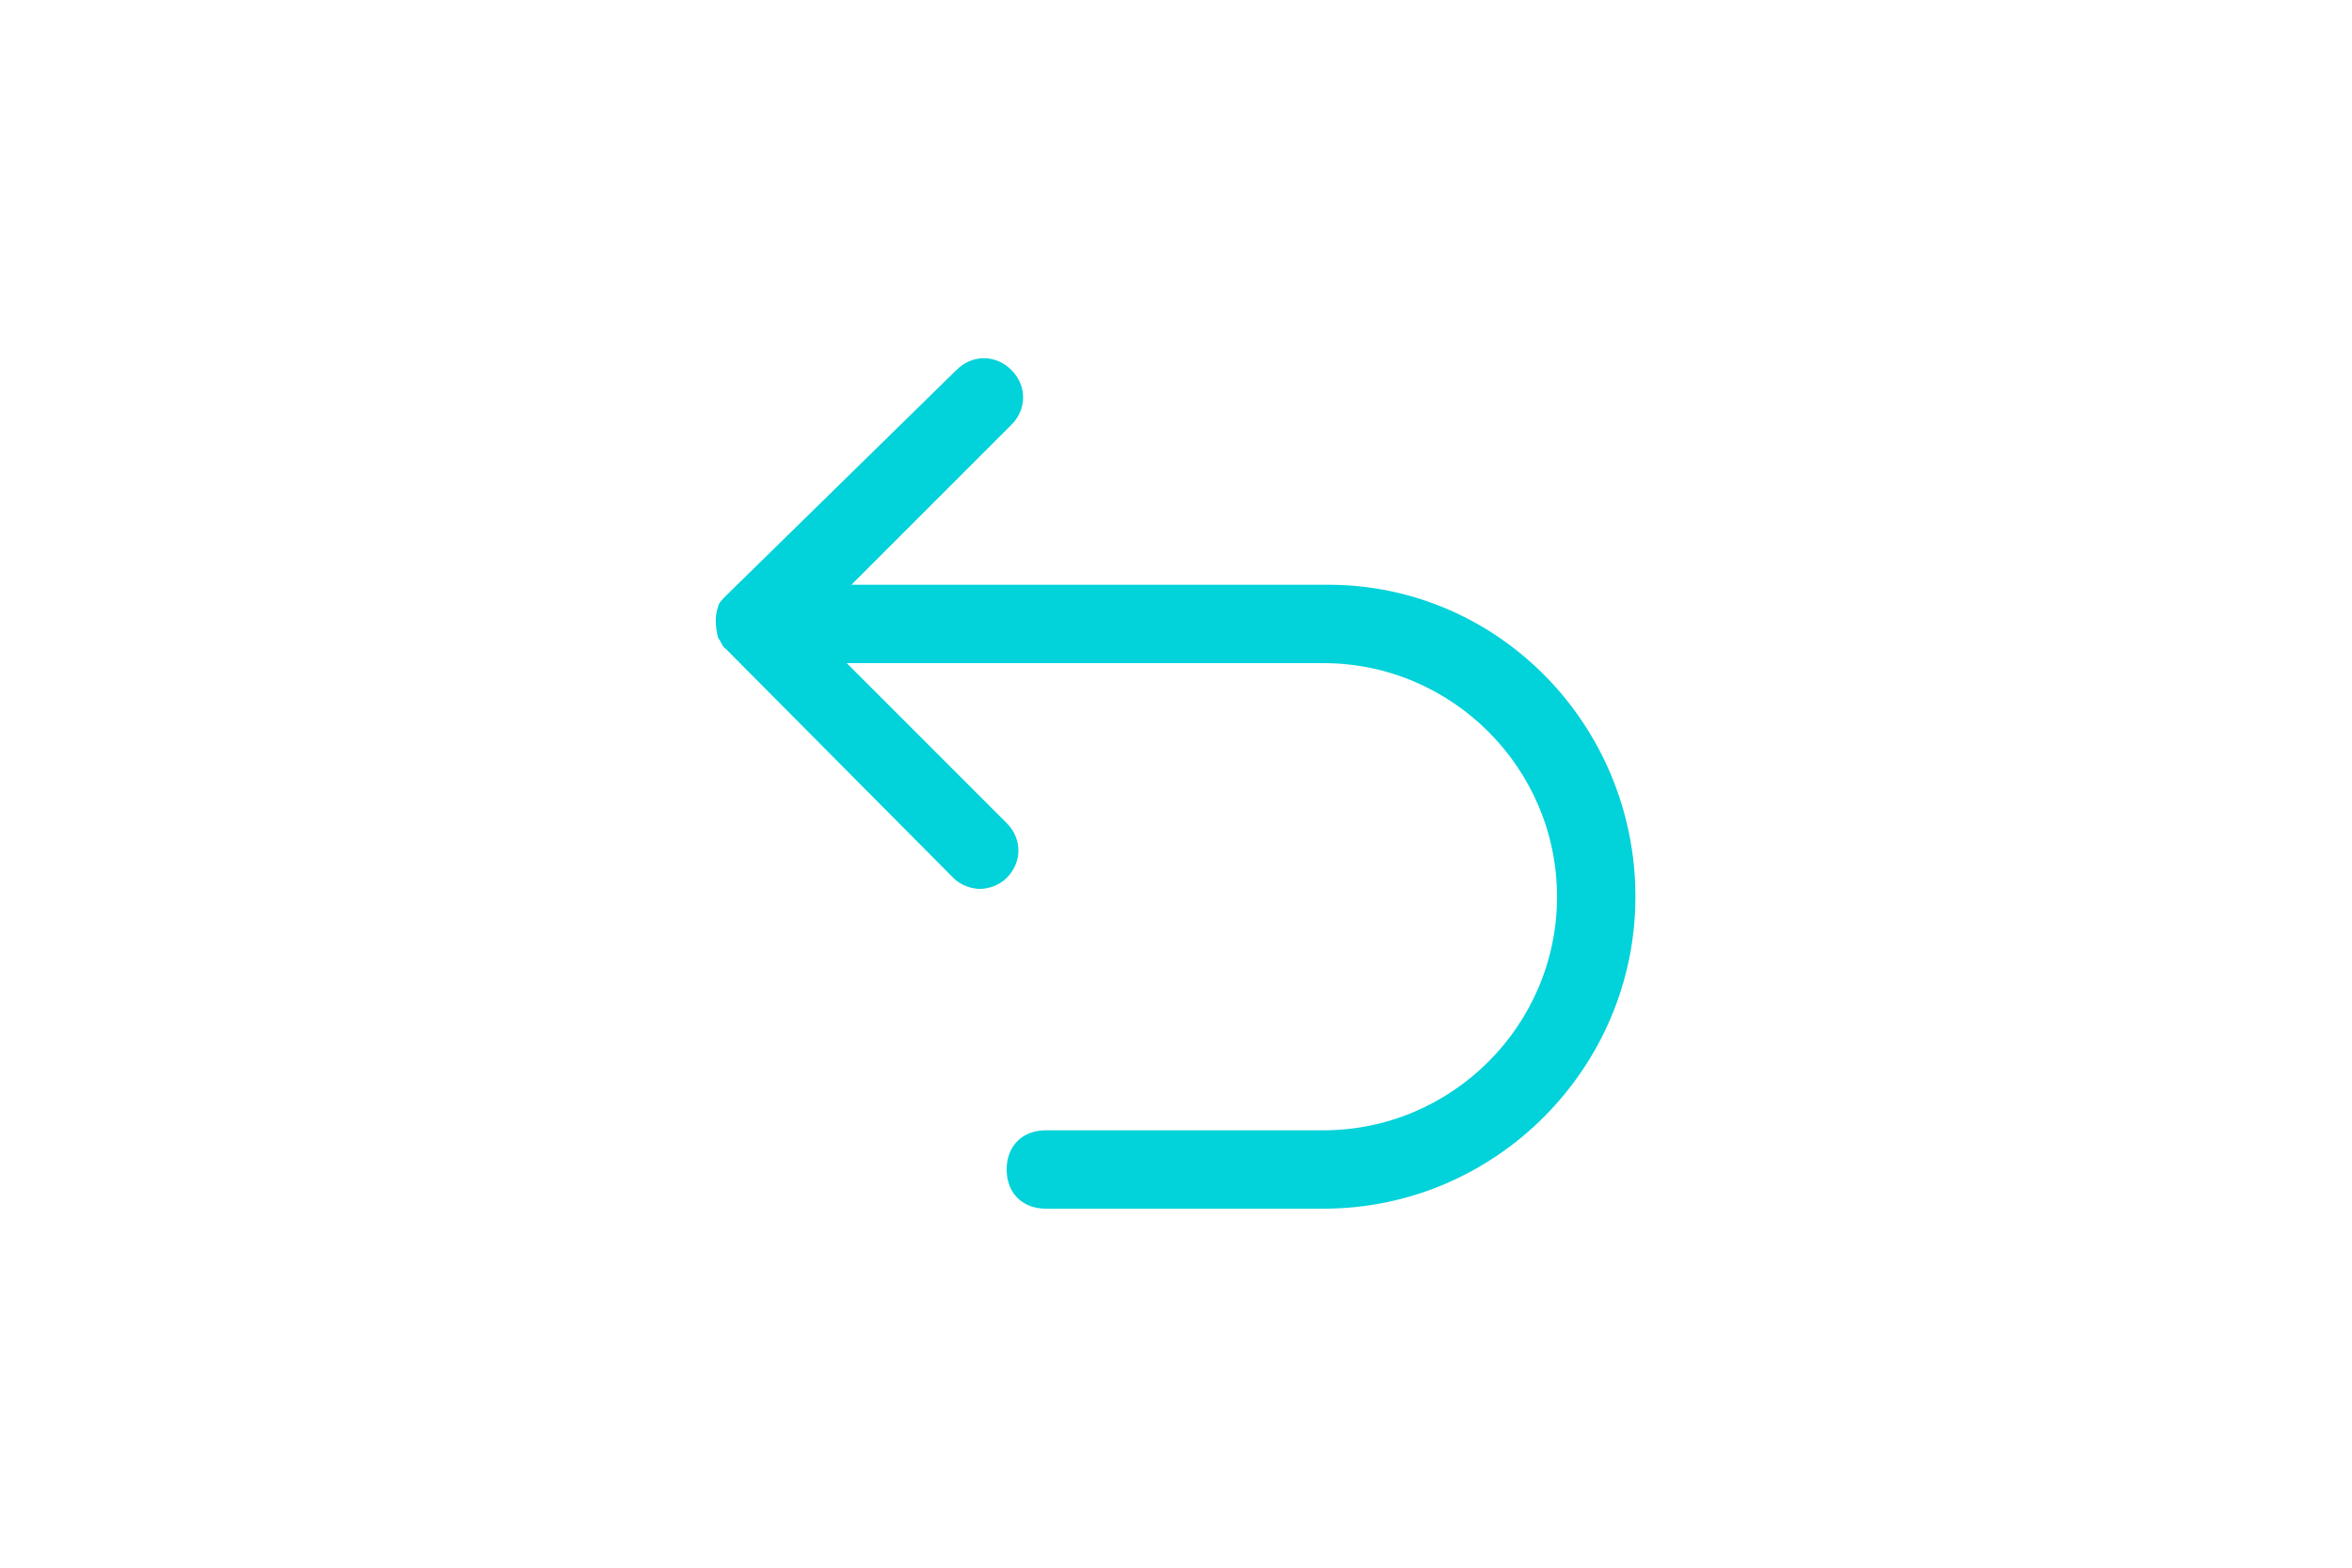 <?xml version="1.0" encoding="utf-8"?>
<!-- Generator: Adobe Illustrator 21.1.0, SVG Export Plug-In . SVG Version: 6.00 Build 0)  -->
<svg version="1.1" id="Capa_1" xmlns="http://www.w3.org/2000/svg" xmlns:xlink="http://www.w3.org/1999/xlink" x="0px" y="0px"
	 width="150px" height="100px" viewBox="0 0 150 100" style="enable-background:new 0 0 150 100;" xml:space="preserve">
<style type="text/css">
	.st0{fill:#02D2D9;}
</style>
<path class="st0" d="M84.7,37.3H54.3l10.2-10.2c1-1,1-2.5,0-3.5c-1-1-2.5-1-3.5,0L46.3,38c-0.2,0.2-0.5,0.5-0.5,0.7
	c-0.2,0.5-0.2,1.2,0,2c0.2,0.2,0.2,0.5,0.5,0.7L60.8,56c0.5,0.5,1.2,0.7,1.7,0.7s1.2-0.2,1.7-0.7c1-1,1-2.5,0-3.5L54,42.3h30.4
	c8.2,0,14.9,6.7,14.9,14.9s-6.7,14.9-14.9,14.9H66.7c-1.5,0-2.5,1-2.5,2.5s1,2.5,2.5,2.5h17.7c11,0,19.9-9,19.9-19.9
	S95.6,37.3,84.7,37.3z"/>
</svg>
